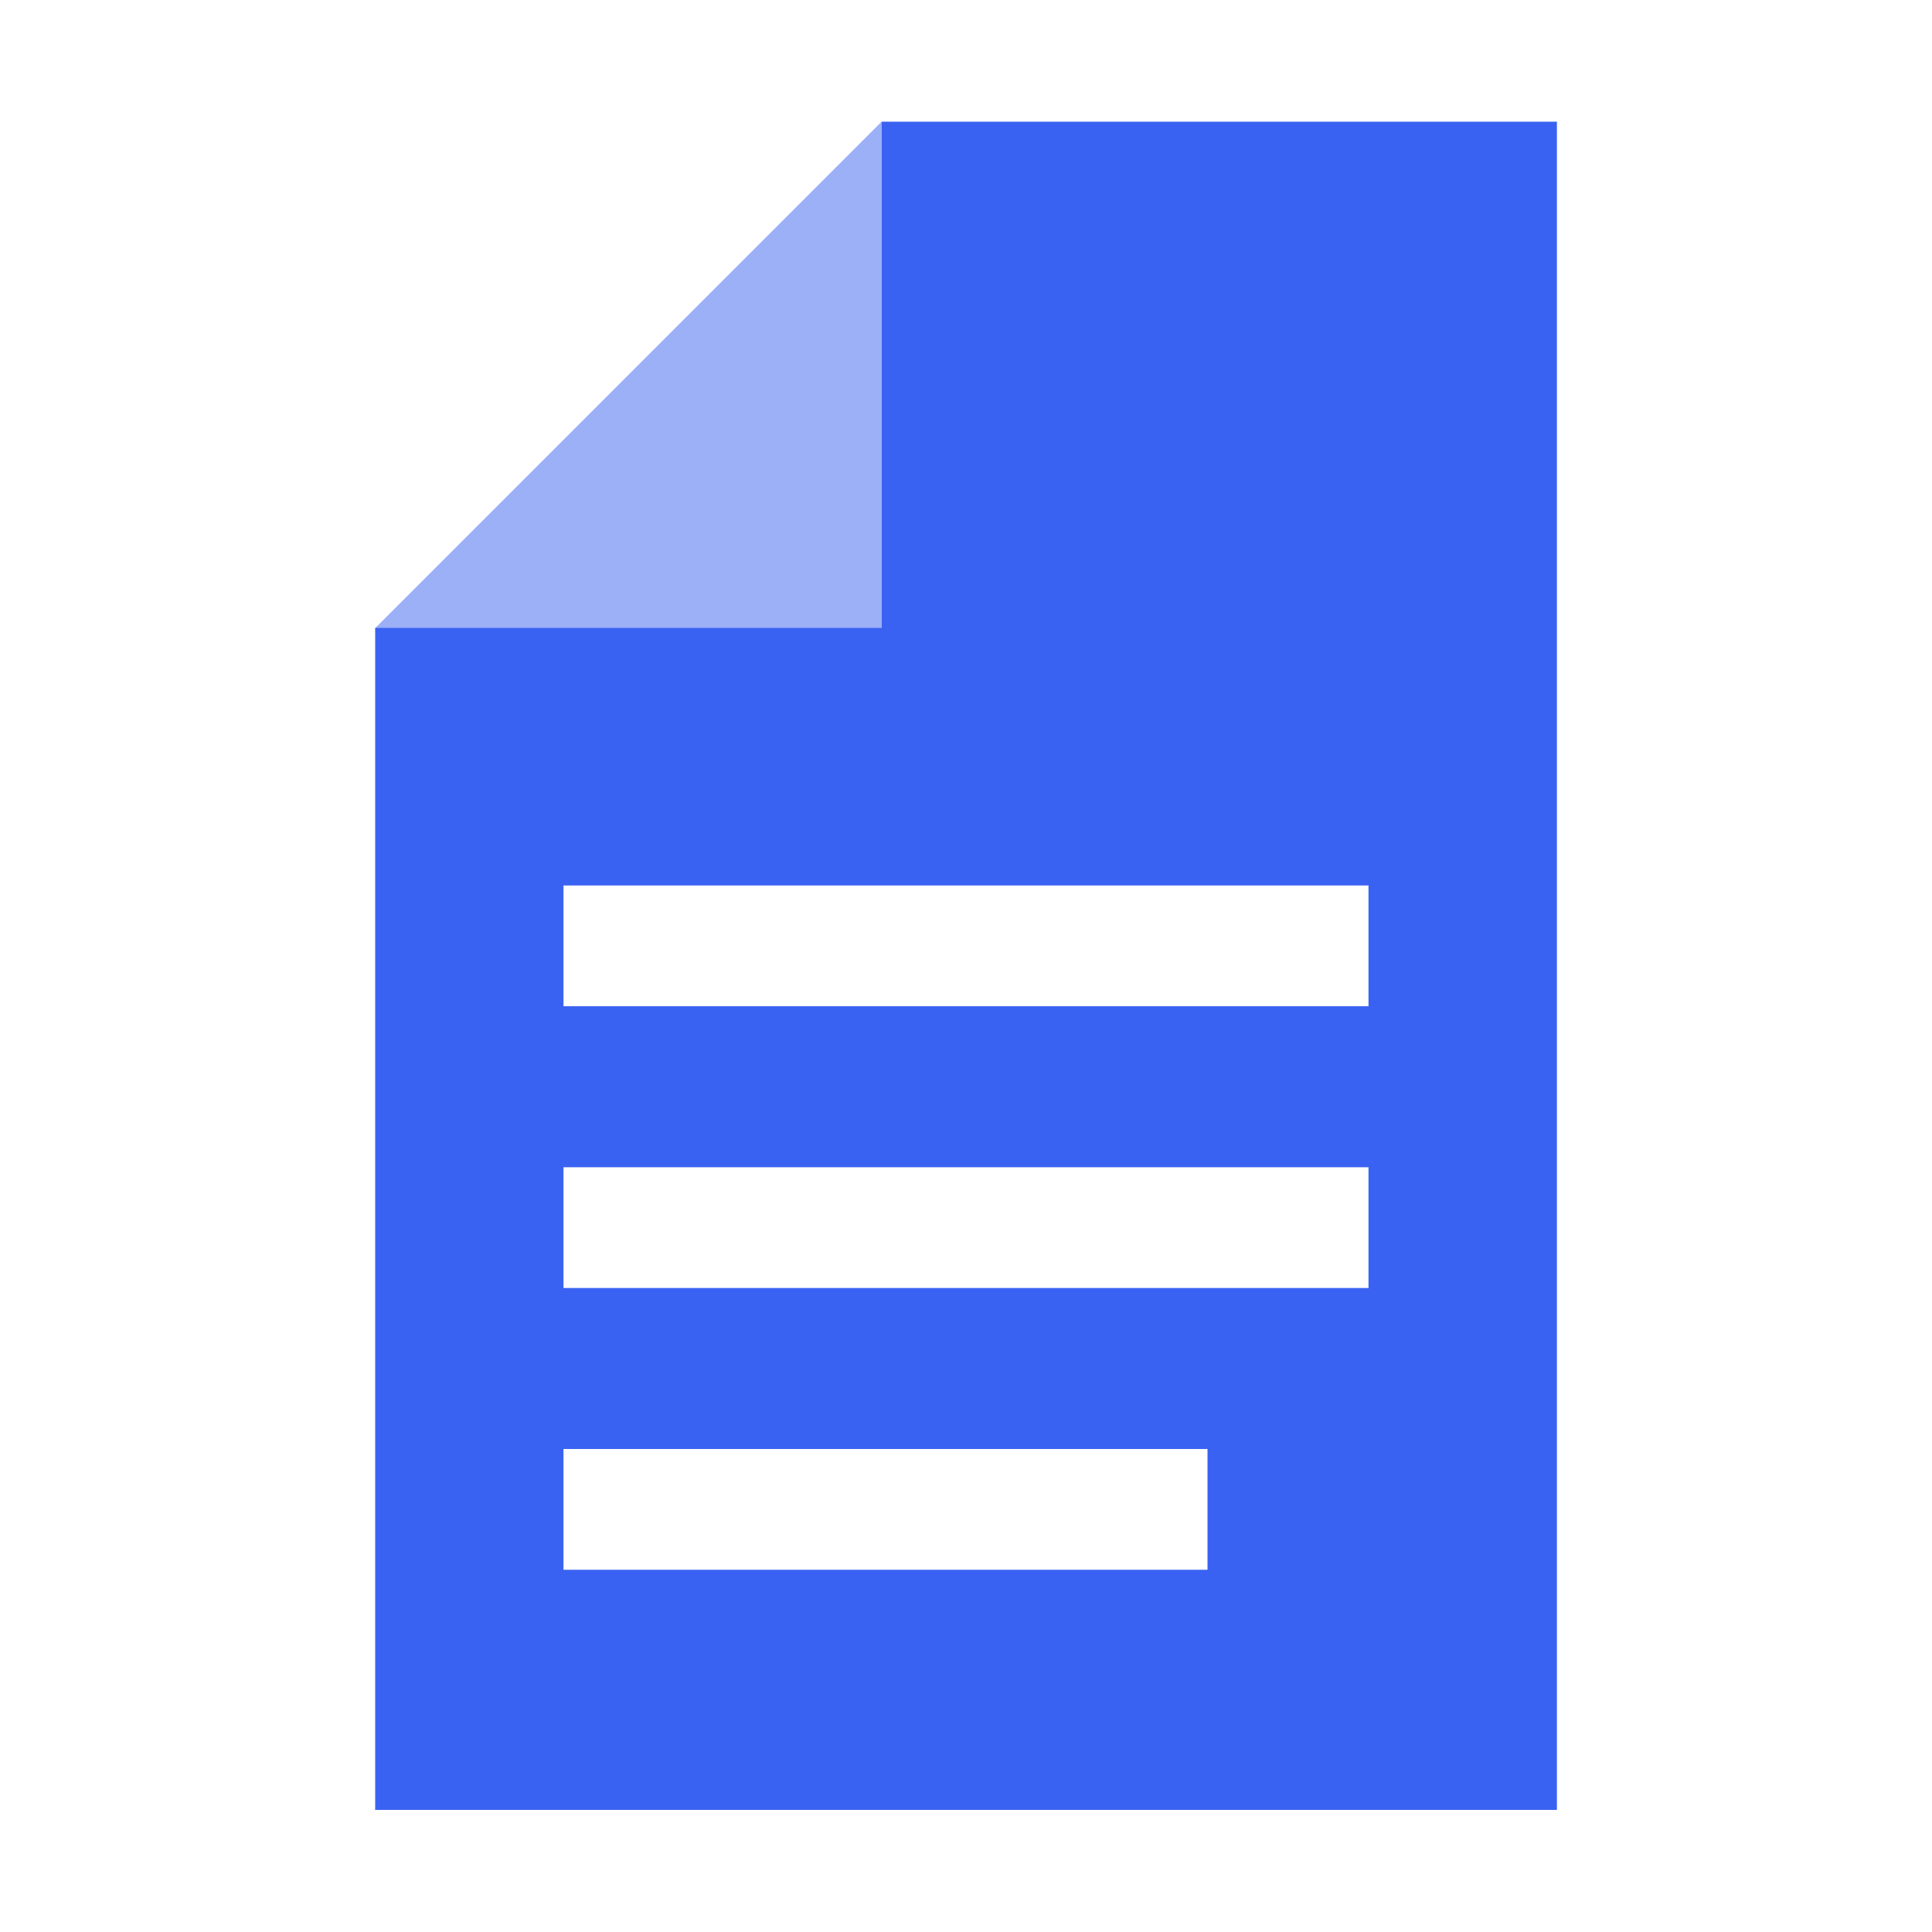<?xml version="1.0" encoding="UTF-8"?> <svg xmlns="http://www.w3.org/2000/svg" width="48" height="48" viewBox="0 0 48 48" fill="none"><path fill-rule="evenodd" clip-rule="evenodd" d="M21.904 15.598H9.329L9.321 15.606V44.966H38.681V3.023H21.904L21.904 3.024V15.598ZM34 22H14V25H34V22ZM14 29H34V32H14V29ZM30 36H14V39H30V36Z" fill="#3A62F2"></path><path opacity="0.5" d="M21.904 15.605H9.321L21.904 3.022V15.605Z" fill="#3A62F2"></path></svg> 